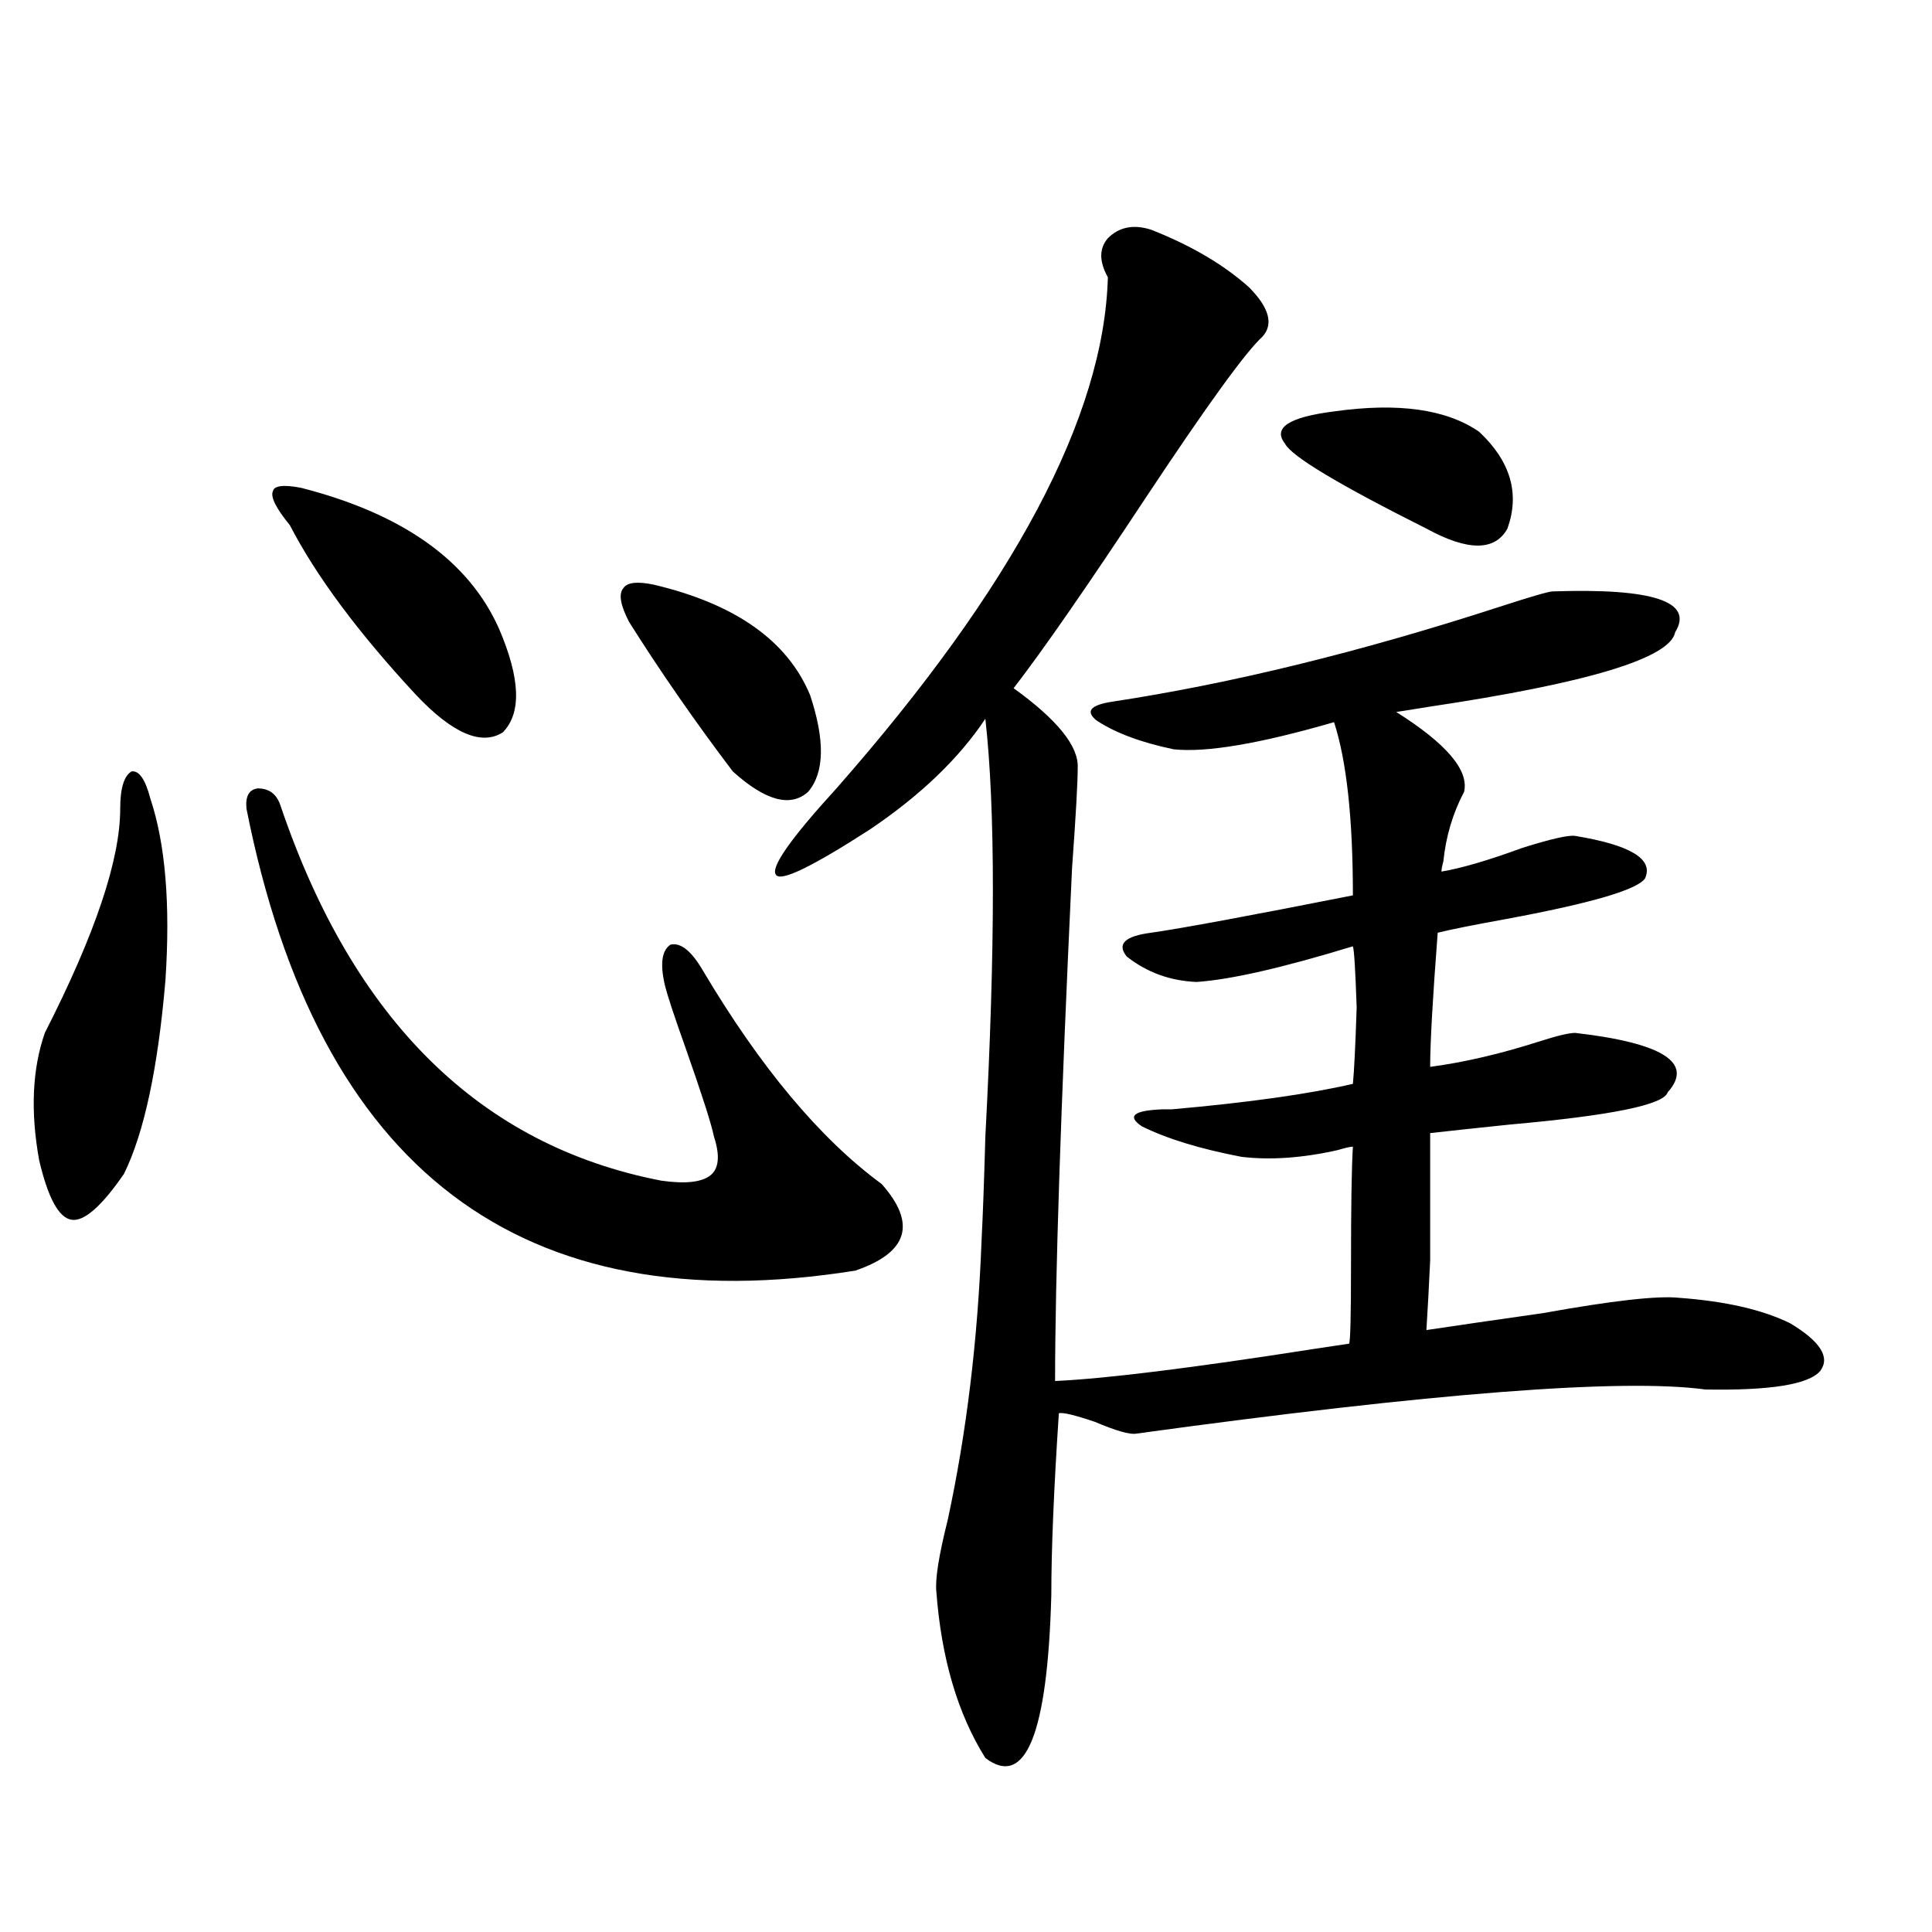 <?xml version="1.0" encoding="utf-8"?>
<!-- Generator: Adobe Illustrator 16.0.0, SVG Export Plug-In . SVG Version: 6.00 Build 0)  -->
<!DOCTYPE svg PUBLIC "-//W3C//DTD SVG 1.1//EN" "http://www.w3.org/Graphics/SVG/1.1/DTD/svg11.dtd">
<svg version="1.1" id="图层_1" xmlns="http://www.w3.org/2000/svg" xmlns:xlink="http://www.w3.org/1999/xlink" x="0px" y="0px"
	 width="1000px" height="1000px" viewBox="0 0 1000 1000" enable-background="new 0 0 1000 1000" xml:space="preserve">
<path d="M77.827,413.344c7.805,23.442,10.396,54.794,7.805,94.043c-3.902,45.703-11.066,79.102-21.463,100.195
	c-11.707,17.001-20.822,24.911-27.316,23.73c-6.509-1.167-12.042-11.426-16.585-30.762c-4.558-25.187-3.582-47.159,2.927-65.918
	c26.006-50.977,39.023-89.648,39.023-116.016c0-10.547,1.951-16.987,5.854-19.336C71.974,398.704,75.221,403.388,77.827,413.344z
	 M145.143,416.859c37.713,111.333,103.412,176.083,197.068,194.238c12.348,1.758,20.808,0.879,25.365-2.637
	c4.543-3.516,5.198-10.245,1.951-20.215c-1.311-6.44-6.188-21.671-14.634-45.703c-5.854-16.397-9.436-27.246-10.731-32.52
	c-2.606-11.124-1.631-18.155,2.927-21.094c5.198-1.167,10.731,3.228,16.585,13.184c29.908,50.399,60.807,87.313,92.681,110.742
	c18.201,20.517,13.658,35.458-13.658,44.824c-173.014,27.548-278.042-52.144-315.114-239.063c-0.655-6.44,1.296-9.956,5.854-10.547
	C139.289,408.07,143.191,411.009,145.143,416.859z M155.874,252.504c52.682,13.485,86.827,37.793,102.437,72.949
	c11.052,25.79,11.707,43.657,1.951,53.613c-11.066,7.031-26.021,0.591-44.877-19.336c-29.923-32.218-51.706-61.523-65.364-87.891
	c-7.164-8.789-10.091-14.64-8.78-17.578C141.881,251.337,146.759,250.746,155.874,252.504z M338.309,302.602
	c42.271,9.97,69.267,29.004,80.974,57.129c7.805,23.442,7.47,40.142-0.976,50.098c-9.115,8.212-22.118,4.696-39.023-10.547
	c-19.512-25.776-37.407-51.554-53.657-77.344c-4.558-8.789-5.533-14.64-2.927-17.578
	C324.65,301.435,329.849,300.844,338.309,302.602z M595.863,118.91c20.808,8.212,37.713,18.169,50.73,29.883
	c10.396,10.547,12.683,19.048,6.829,25.488c-8.46,7.622-28.627,35.458-60.486,83.496c-30.578,46.294-53.337,79.102-68.291,98.438
	c22.759,16.411,33.811,30.185,33.17,41.309c0,7.622-0.976,24.911-2.927,51.855c-5.854,124.228-8.78,212.695-8.78,265.43
	c26.006-1.167,70.883-6.729,134.631-16.699c7.805-1.167,13.658-2.046,17.561-2.637c0.641-1.167,0.976-14.64,0.976-40.43
	c0-30.46,0.32-50.977,0.976-61.523c-1.311,0-3.902,0.591-7.805,1.758c-18.216,4.106-34.801,5.273-49.755,3.516
	c-21.463-4.093-38.703-9.366-51.706-15.82c-7.805-5.273-4.237-8.198,10.731-8.789c0.641,0,2.271,0,4.878,0
	c39.664-3.516,70.883-7.91,93.656-13.184c0.641-6.44,1.296-19.624,1.951-39.551c-0.655-19.336-1.311-29.883-1.951-31.641
	c-36.432,11.138-63.413,17.29-80.974,18.457c-13.658-0.577-25.7-4.972-36.097-13.184c-5.213-6.44-0.976-10.547,12.683-12.305
	c16.25-2.335,51.051-8.789,104.388-19.336c0-39.839-3.262-69.722-9.756-89.648c-38.383,11.138-66.02,15.82-82.925,14.063
	c-16.92-3.516-30.243-8.487-39.999-14.941c-5.854-4.683-3.262-7.91,7.805-9.668c61.782-9.366,128.777-25.776,200.971-49.219
	c16.25-5.273,25.365-7.91,27.316-7.91c52.026-1.758,73.169,5.273,63.413,21.094c-2.606,13.485-45.212,26.367-127.802,38.672
	c-7.164,1.181-12.683,2.06-16.585,2.637c26.006,16.411,37.713,30.185,35.121,41.309c-5.854,11.138-9.436,23.153-10.731,36.035
	c-0.655,2.349-0.976,4.106-0.976,5.273c10.396-1.758,24.39-5.851,41.95-12.305c14.954-4.683,24.055-6.729,27.316-6.152
	c28.612,4.696,40.64,12.017,36.097,21.973c-3.902,5.864-27.972,12.896-72.193,21.094c-16.265,2.938-27.972,5.273-35.121,7.031
	c-2.606,33.989-3.902,57.129-3.902,69.434c17.561-2.335,36.417-6.729,56.584-13.184c9.101-2.925,15.274-4.395,18.536-4.395
	c45.518,5.273,61.462,15.532,47.804,30.762c-1.951,6.454-29.268,12.017-81.949,16.699c-16.92,1.758-30.578,3.228-40.975,4.395
	c0,32.231,0,54.204,0,65.918c-0.655,14.063-1.311,26.079-1.951,36.035c15.609-2.335,35.762-5.273,60.486-8.789
	c35.762-6.44,59.176-9.077,70.242-7.91c24.055,1.758,43.246,6.152,57.56,13.184c15.609,9.38,20.808,17.578,15.609,24.609
	c-5.854,7.031-25.7,10.259-59.511,9.668c-42.926-5.851-141.14,1.758-294.627,22.852c-3.262,0.591-10.411-1.456-21.463-6.152
	c-10.411-3.516-16.585-4.972-18.536-4.395c-2.606,39.263-3.902,70.614-3.902,94.043c-1.951,72.07-13.338,100.195-34.146,84.375
	c-14.313-22.852-22.773-51.567-25.365-86.133c-0.655-6.454,1.296-18.745,5.854-36.914c9.756-45.112,15.609-93.452,17.561-145.02
	c0.641-12.305,1.296-30.171,1.951-53.613c5.198-97.847,5.198-169.917,0-216.211c-13.658,20.517-33.505,39.551-59.511,57.129
	c-29.923,19.336-46.188,27.246-48.779,23.73c-3.262-3.516,7.149-18.457,31.219-44.824
	c91.705-104.288,138.533-192.48,140.484-264.551c-4.558-8.198-4.558-14.941,0-20.215
	C579.278,117.454,586.748,115.985,595.863,118.91z M690.495,212.953c33.17-4.683,58.2-1.167,75.12,10.547
	c16.25,15.243,21.128,31.942,14.634,50.098c-6.509,11.728-20.487,11.728-41.95,0c-45.532-22.852-69.922-37.491-73.169-43.945
	C658.621,221.454,667.081,215.892,690.495,212.953z"/>
</svg>
